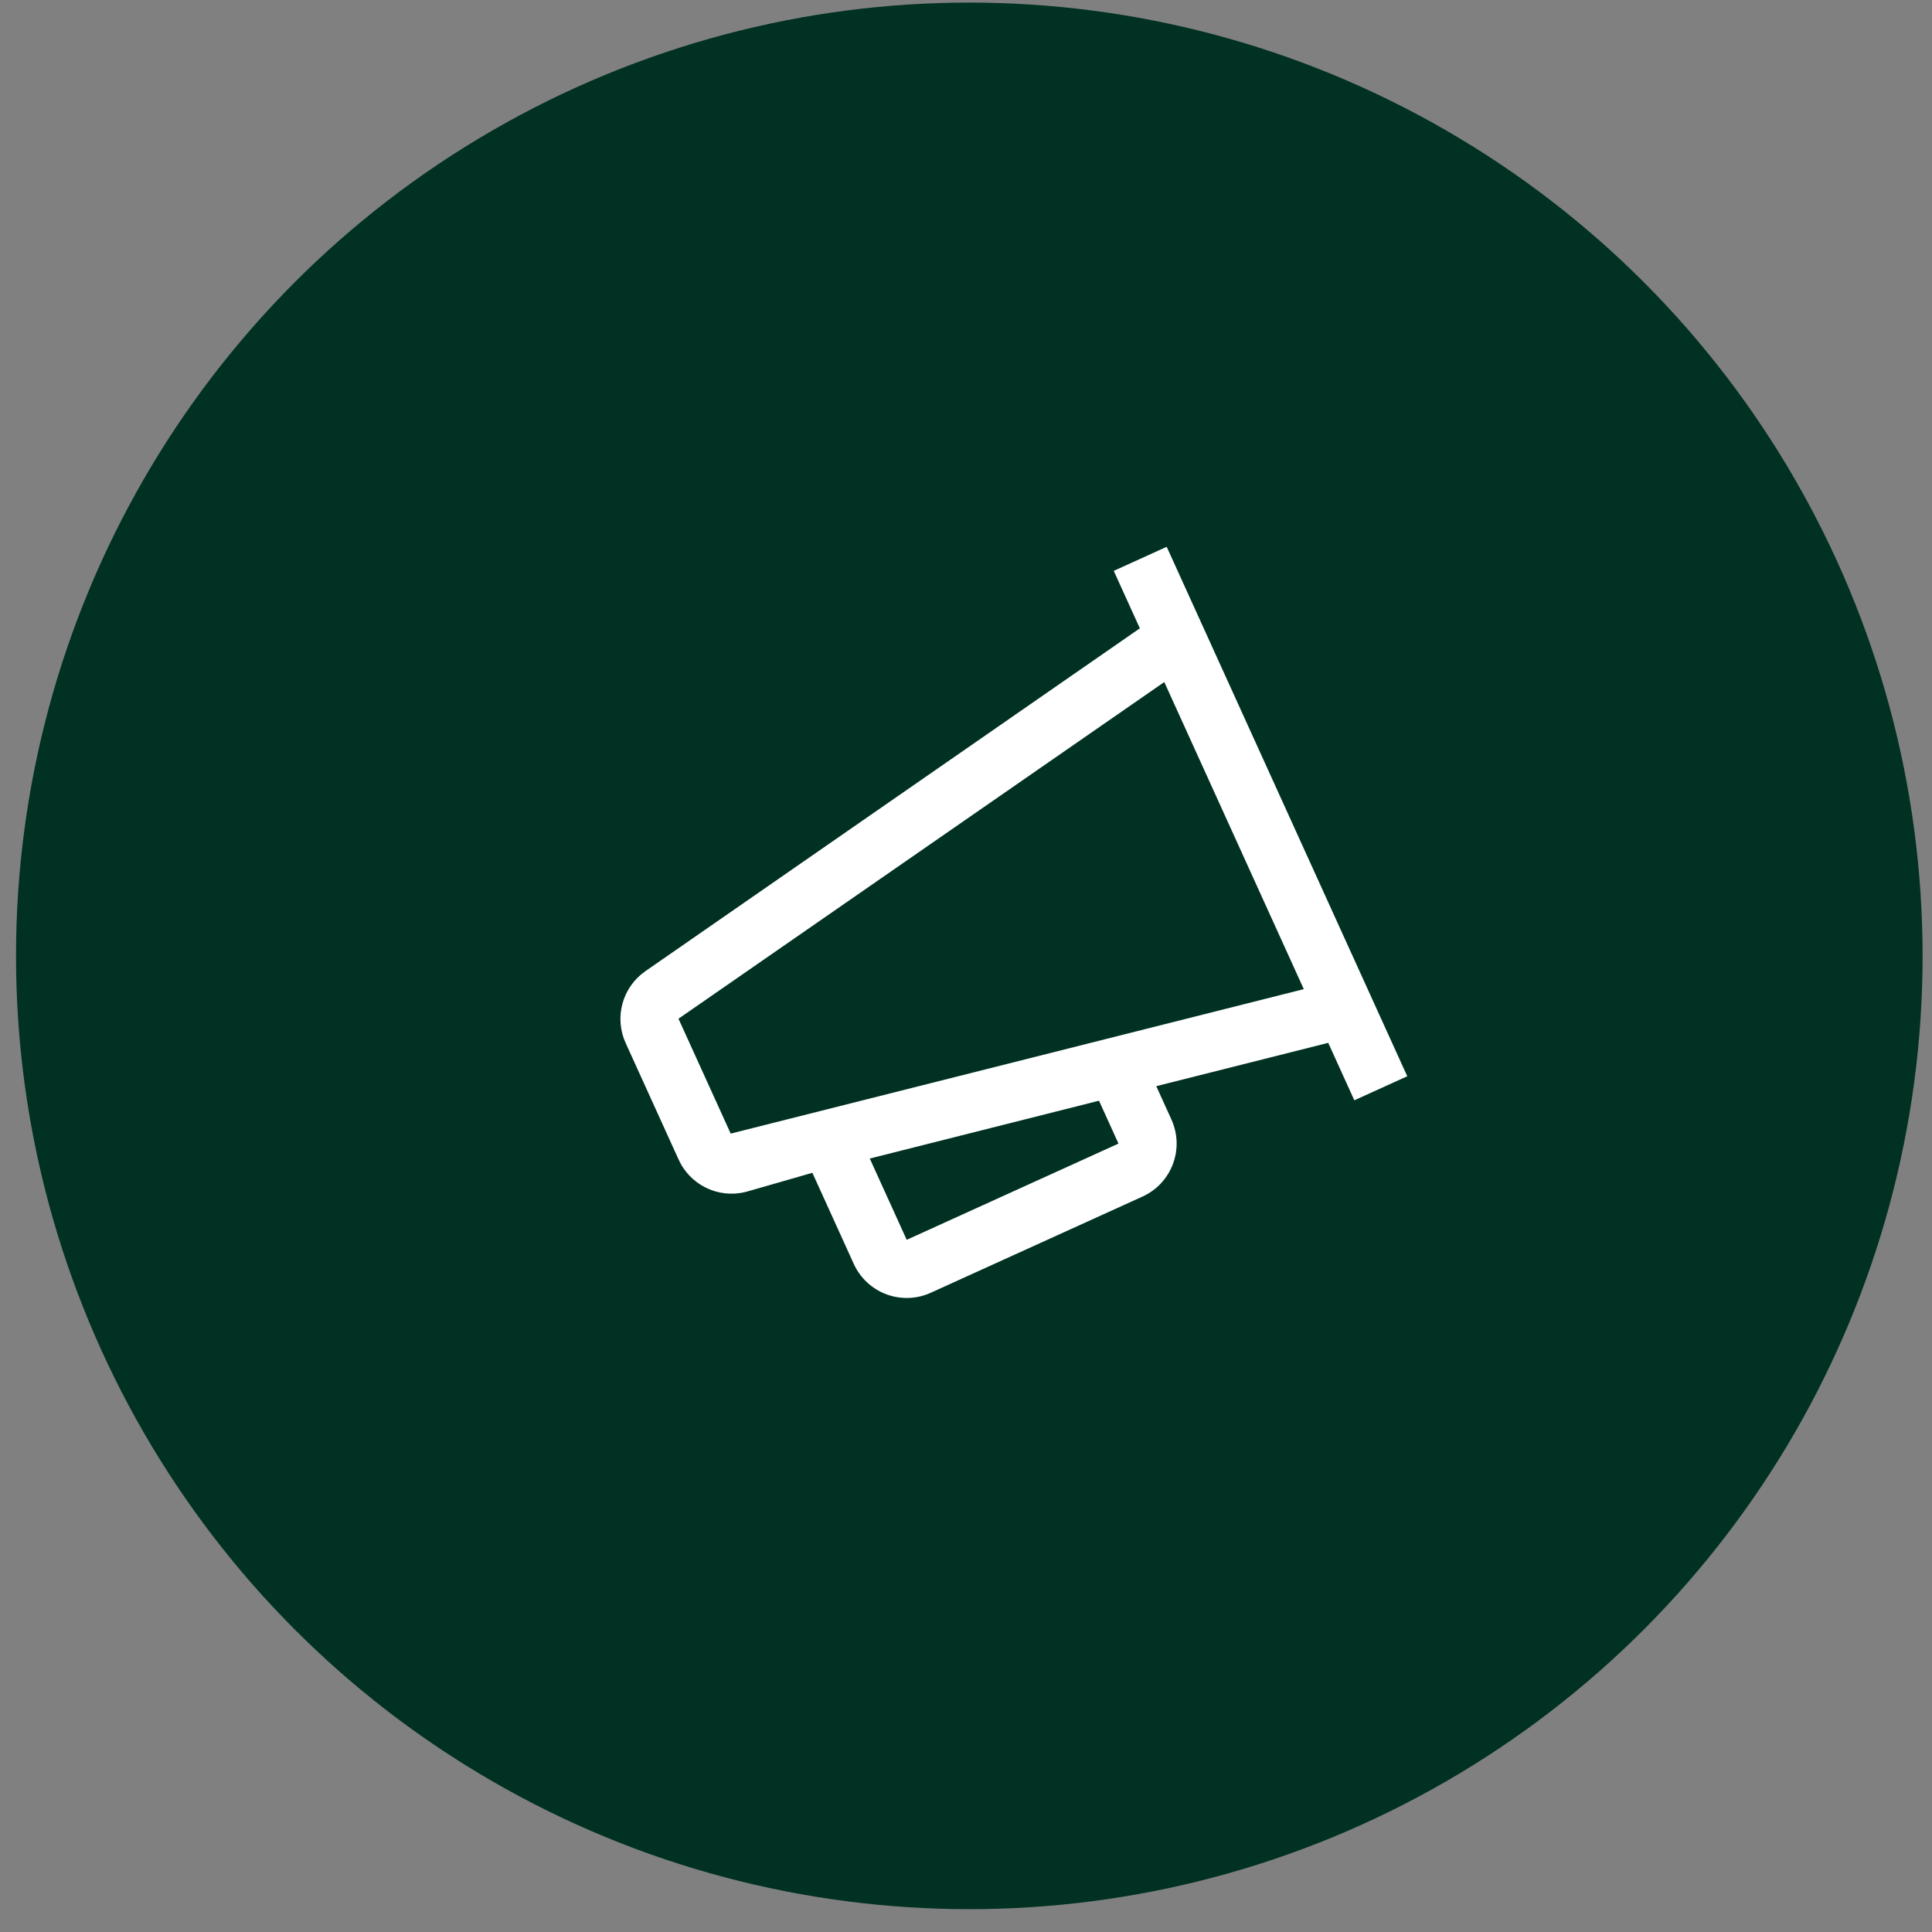 <svg width="76" height="76" viewBox="0 0 76 76" fill="none" xmlns="http://www.w3.org/2000/svg">
<rect x="0" y="0" width="76" height="76" fill="#808080" stroke="none"/>
<circle cx="38.13" cy="37.602" r="37.5" fill="#003123"/>
<g clip-path="url(#clip0_44_1019)">
<path d="M43.812 22.456L44.839 24.716L25.388 38.203C24.943 38.512 24.622 38.969 24.483 39.492C24.343 40.016 24.394 40.572 24.626 41.062L26.68 45.581C26.896 46.078 27.281 46.482 27.767 46.721C28.253 46.96 28.809 47.019 29.334 46.888L31.957 46.135L33.585 49.718C33.836 50.27 34.296 50.7 34.864 50.913C35.432 51.126 36.062 51.105 36.614 50.854L44.945 47.069C45.497 46.818 45.927 46.358 46.14 45.789C46.353 45.221 46.332 44.592 46.081 44.04L45.485 42.727L52.249 41.023L53.276 43.283L55.358 42.337L45.895 21.51L43.812 22.456ZM43.998 44.986L35.668 48.771L34.215 45.574L43.232 43.299L43.998 44.986ZM28.744 44.593L26.69 40.074L45.8 26.83L51.288 38.91L28.744 44.593Z" fill="white"/>
</g>
<defs>
<clipPath id="clip0_44_1019">
<rect width="36.602" height="36.602" fill="white" transform="translate(13.898 28.511) rotate(-24.436)"/>
</clipPath>
</defs>
</svg>

